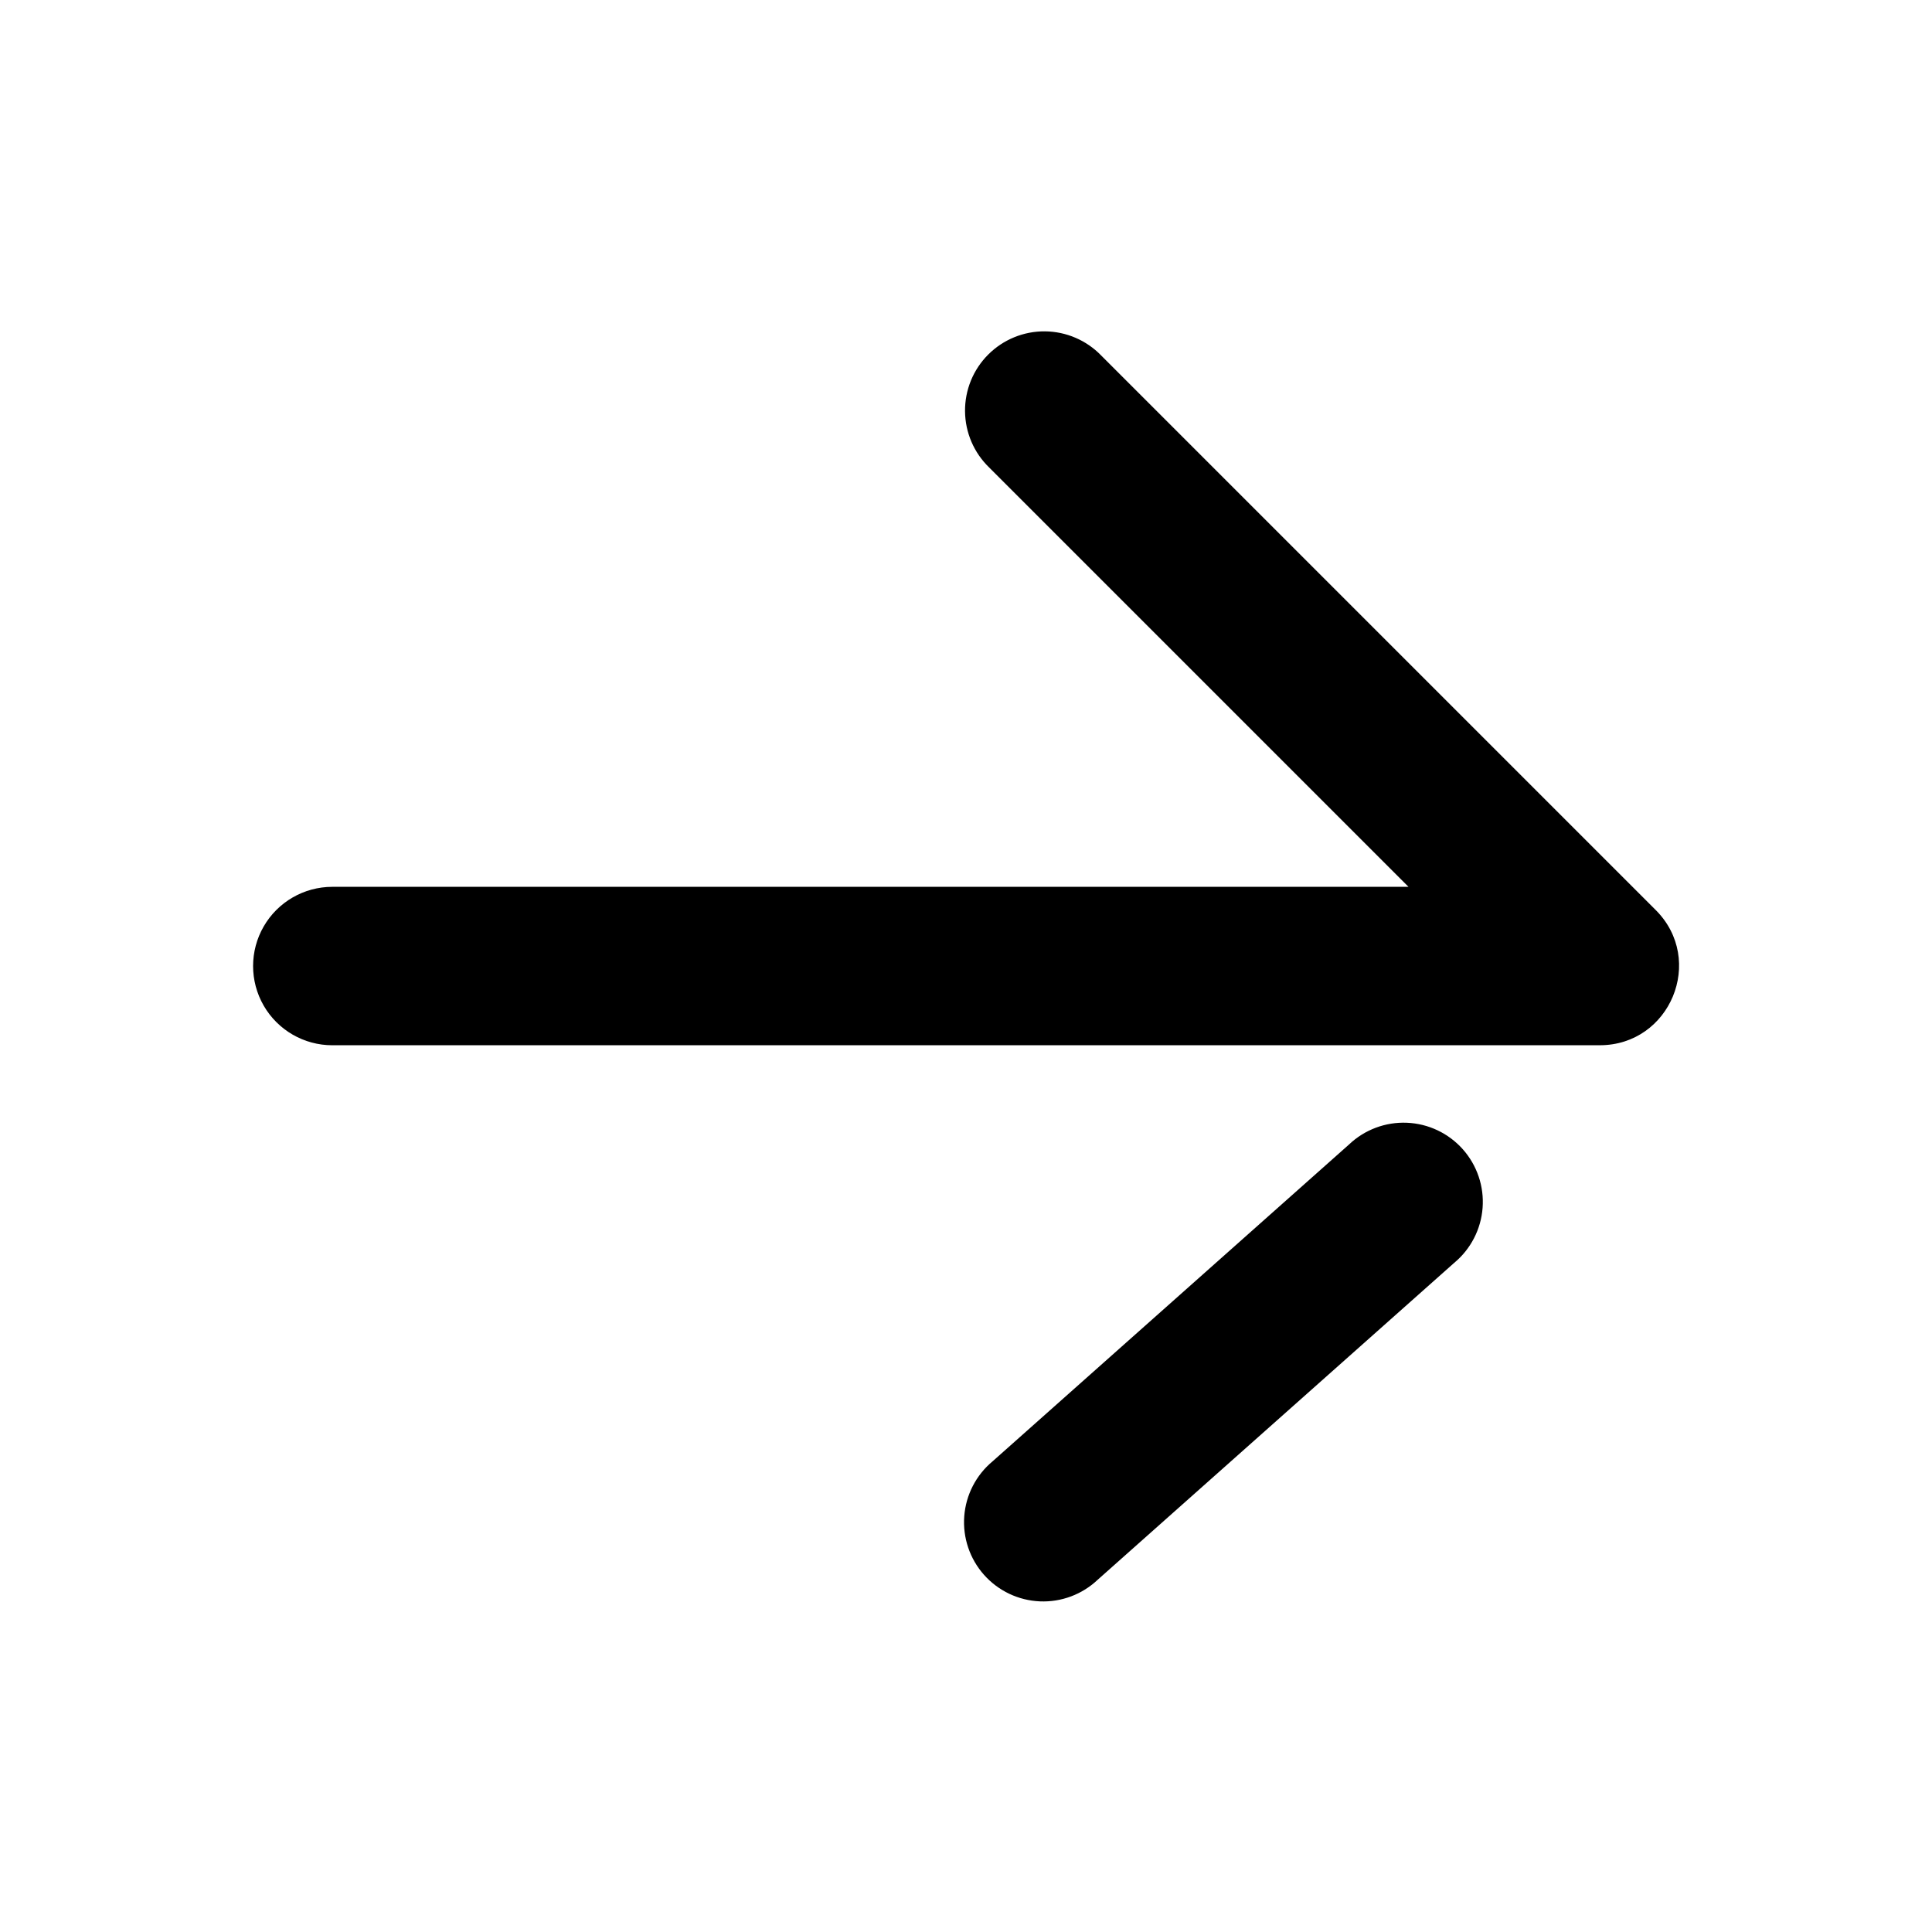 <?xml version="1.0" encoding="UTF-8"?>
<!-- Uploaded to: ICON Repo, www.iconrepo.com, Generator: ICON Repo Mixer Tools -->
<svg fill="#000000" width="800px" height="800px" version="1.1" viewBox="144 144 512 512" xmlns="http://www.w3.org/2000/svg">
 <path d="m517.26 379.01-111.11-111.11c-4.051-3.91-6.359-9.285-6.406-14.914-0.051-5.633 2.164-11.047 6.148-15.027 3.981-3.981 9.395-6.195 15.023-6.148 5.633 0.051 11.008 2.359 14.918 6.406l146.95 146.95c13.227 13.227 3.863 35.832-14.84 35.832l-335.88 0.004c-7.5 0-14.43-4.004-18.18-10.496-3.75-6.496-3.75-14.5 0-20.992 3.75-6.496 10.68-10.496 18.18-10.496zm-15.742 68.289-0.004-0.004c4.125-3.918 9.66-5.992 15.344-5.754 5.684 0.242 11.027 2.777 14.805 7.027 3.777 4.25 5.672 9.855 5.242 15.527-0.426 5.672-3.141 10.926-7.512 14.562l-94.465 83.969c-4.125 3.918-9.66 5.992-15.344 5.754-5.684-0.242-11.023-2.777-14.805-7.027-3.777-4.25-5.672-9.855-5.242-15.527 0.426-5.672 3.141-10.926 7.512-14.562l94.465-83.969z"/>
</svg>